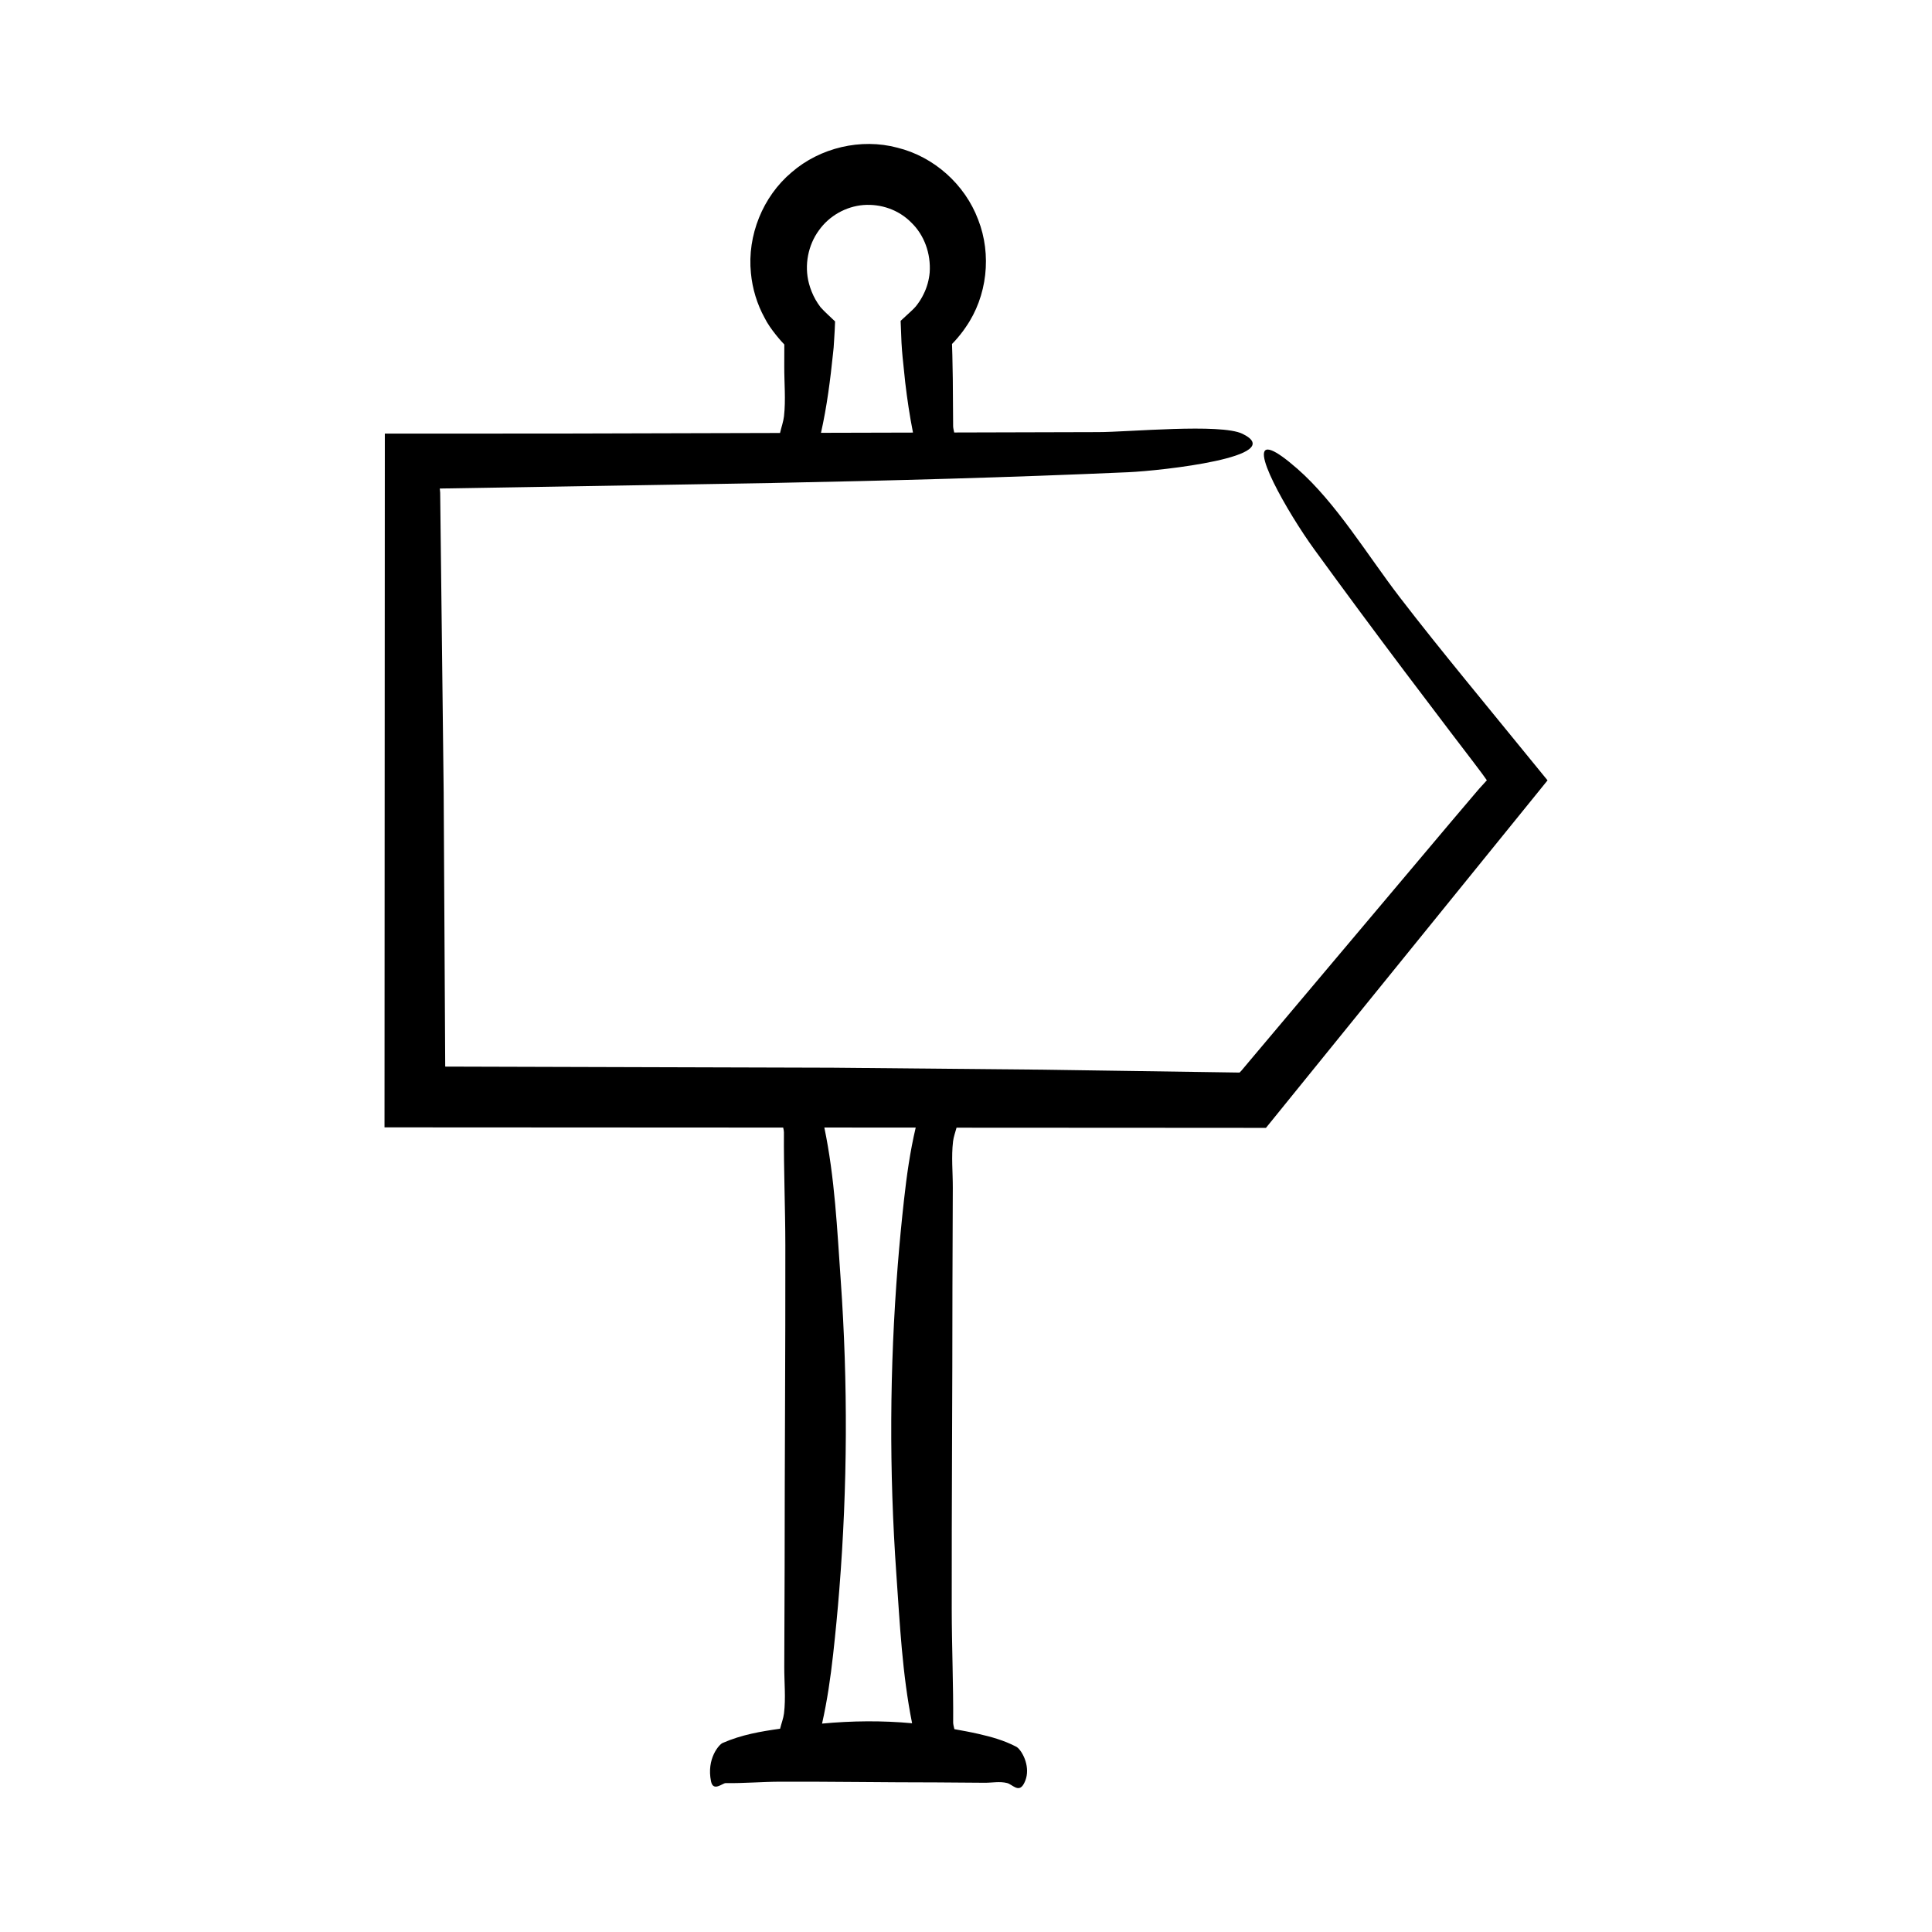 <?xml version="1.0" encoding="UTF-8"?>
<!-- Uploaded to: SVG Repo, www.svgrepo.com, Generator: SVG Repo Mixer Tools -->
<svg fill="#000000" width="800px" height="800px" version="1.1" viewBox="144 144 512 512" xmlns="http://www.w3.org/2000/svg">
 <path d="m514.86 302.16c-8.414-10.945-16.836-25.004-27.059-33.941-3.172-2.773-5.359-4.285-6.769-4.84-6.699-2.629 4.227 16.516 11.246 26.184 7.856 10.82 15.84 21.582 23.906 32.309l12.16 16.062 6.117 8.016 2.324 3.086 1.246 1.746-1.367 1.504-0.656 0.719-1.43 1.676-6.031 7.106-53.203 63.141-2.352 2.805-0.492 0.508-52.219-0.766-55.703-0.52-102.59-0.297-0.406-72.574-0.93-79.504-0.098-1.113c29.105-0.484 58.391-0.973 87.641-1.461 31.723-0.621 63.406-1.477 94.816-2.863 8.836-0.391 42.648-4.133 30.262-10.18-5.777-2.82-30.371-0.438-38.273-0.449l-38.129 0.102c-0.156-0.699-0.285-1.312-0.281-1.719l-0.09-12.5-0.117-6.25-0.09-2.988 0.75-0.789c1.035-1.152 2.016-2.356 2.879-3.648 5.727-8.195 6.93-19.246 3.305-28.504-3.496-9.328-11.707-16.695-21.426-19.082-9.629-2.57-20.453-0.023-28.004 6.519-7.652 6.426-11.809 16.758-10.797 26.715 0.387 4.144 1.629 8.238 3.633 11.879 1.441 2.961 4.746 6.602 5.219 7.039l-0.016 5.805c-0.016 4.387 0.422 8.848-0.07 13.223-0.156 1.398-0.703 2.91-1.051 4.426l-59.688 0.156-45.043 0.004-0.086 183.86 105.65 0.055c0.113 0.488 0.199 0.93 0.199 1.23-0.07 9.992 0.363 19.988 0.375 29.98 0.039 28.473-0.188 56.941-0.188 85.414-0.031 8.766-0.062 17.531-0.094 26.301-0.016 4.086 0.422 8.238-0.07 12.316-0.156 1.289-0.691 2.676-1.039 4.07-5.09 0.715-10.203 1.574-15.246 3.785-0.891 0.391-4.301 4.133-3.051 10.18 0.582 2.82 3.062 0.438 3.859 0.449 4.84 0.07 9.68-0.363 14.52-0.375 13.789-0.039 27.578 0.188 41.367 0.188 4.246 0.031 8.492 0.062 12.738 0.094 1.977 0.016 3.988-0.422 5.965 0.07 1.391 0.348 3.027 2.641 4.379 0.316 0.418-0.723 0.676-1.469 0.809-2.219 0.633-3.555-1.562-7.102-2.766-7.727-3.316-1.723-6.652-2.621-9.992-3.387-2.129-0.488-4.262-0.875-6.394-1.258-0.18-0.73-0.324-1.363-0.32-1.773 0.07-9.992-0.363-19.988-0.379-29.98-0.039-28.473 0.188-56.941 0.188-85.414 0.031-8.766 0.062-17.531 0.094-26.301 0.016-4.086-0.422-8.238 0.07-12.316 0.137-1.148 0.582-2.375 0.922-3.613l58.492 0.031 23.504 0.016 71.516-88.25c1.031-1.273 2.062-2.551 3.109-3.844-7.191-8.809-14.438-17.684-21.676-26.551-5.969-7.328-11.883-14.672-17.578-22.086zm-153.86-97.086c2.769-3.922 7.223-6.363 11.801-6.738 4.641-0.352 9.344 1.238 12.691 4.637 3.426 3.285 5.231 8.207 4.883 13.242-0.176 1.93-0.688 3.875-1.594 5.699-0.441 0.918-0.973 1.809-1.594 2.648-0.148 0.219-0.305 0.418-0.48 0.629-0.383 0.453-0.848 0.902-1.309 1.324l-2.723 2.516 0.23 5.793 0.141 2.113 0.148 1.68 0.695 6.711c0.523 4.453 1.188 8.895 2.059 13.312l-24.379 0.062c1.582-7.035 2.477-14.105 3.207-21.18l0.145-1.406 0.141-2.172c0.078-1.555 0.215-3.172 0.242-4.762-1.25-1.223-2.676-2.438-3.871-3.789-0.512-0.656-0.91-1.316-1.316-1.992-0.766-1.363-1.34-2.793-1.727-4.238-1.324-4.945-0.188-10.262 2.609-14.09zm20.543 356.12c0.926 13.121 1.551 26.406 4.172 39.484-7.953-0.73-15.91-0.656-23.863 0.094 1.379-6.102 2.254-12.23 2.938-18.363 0.637-5.727 1.184-11.457 1.641-17.191 2.172-27.297 2.297-54.633 0.371-81.934-0.949-13.449-1.551-27.078-4.344-40.477l24.215 0.012c-1.508 6.394-2.398 12.824-3.113 19.25-0.637 5.727-1.184 11.457-1.641 17.191-2.176 27.297-2.301 54.633-0.375 81.934z"/>
</svg>
